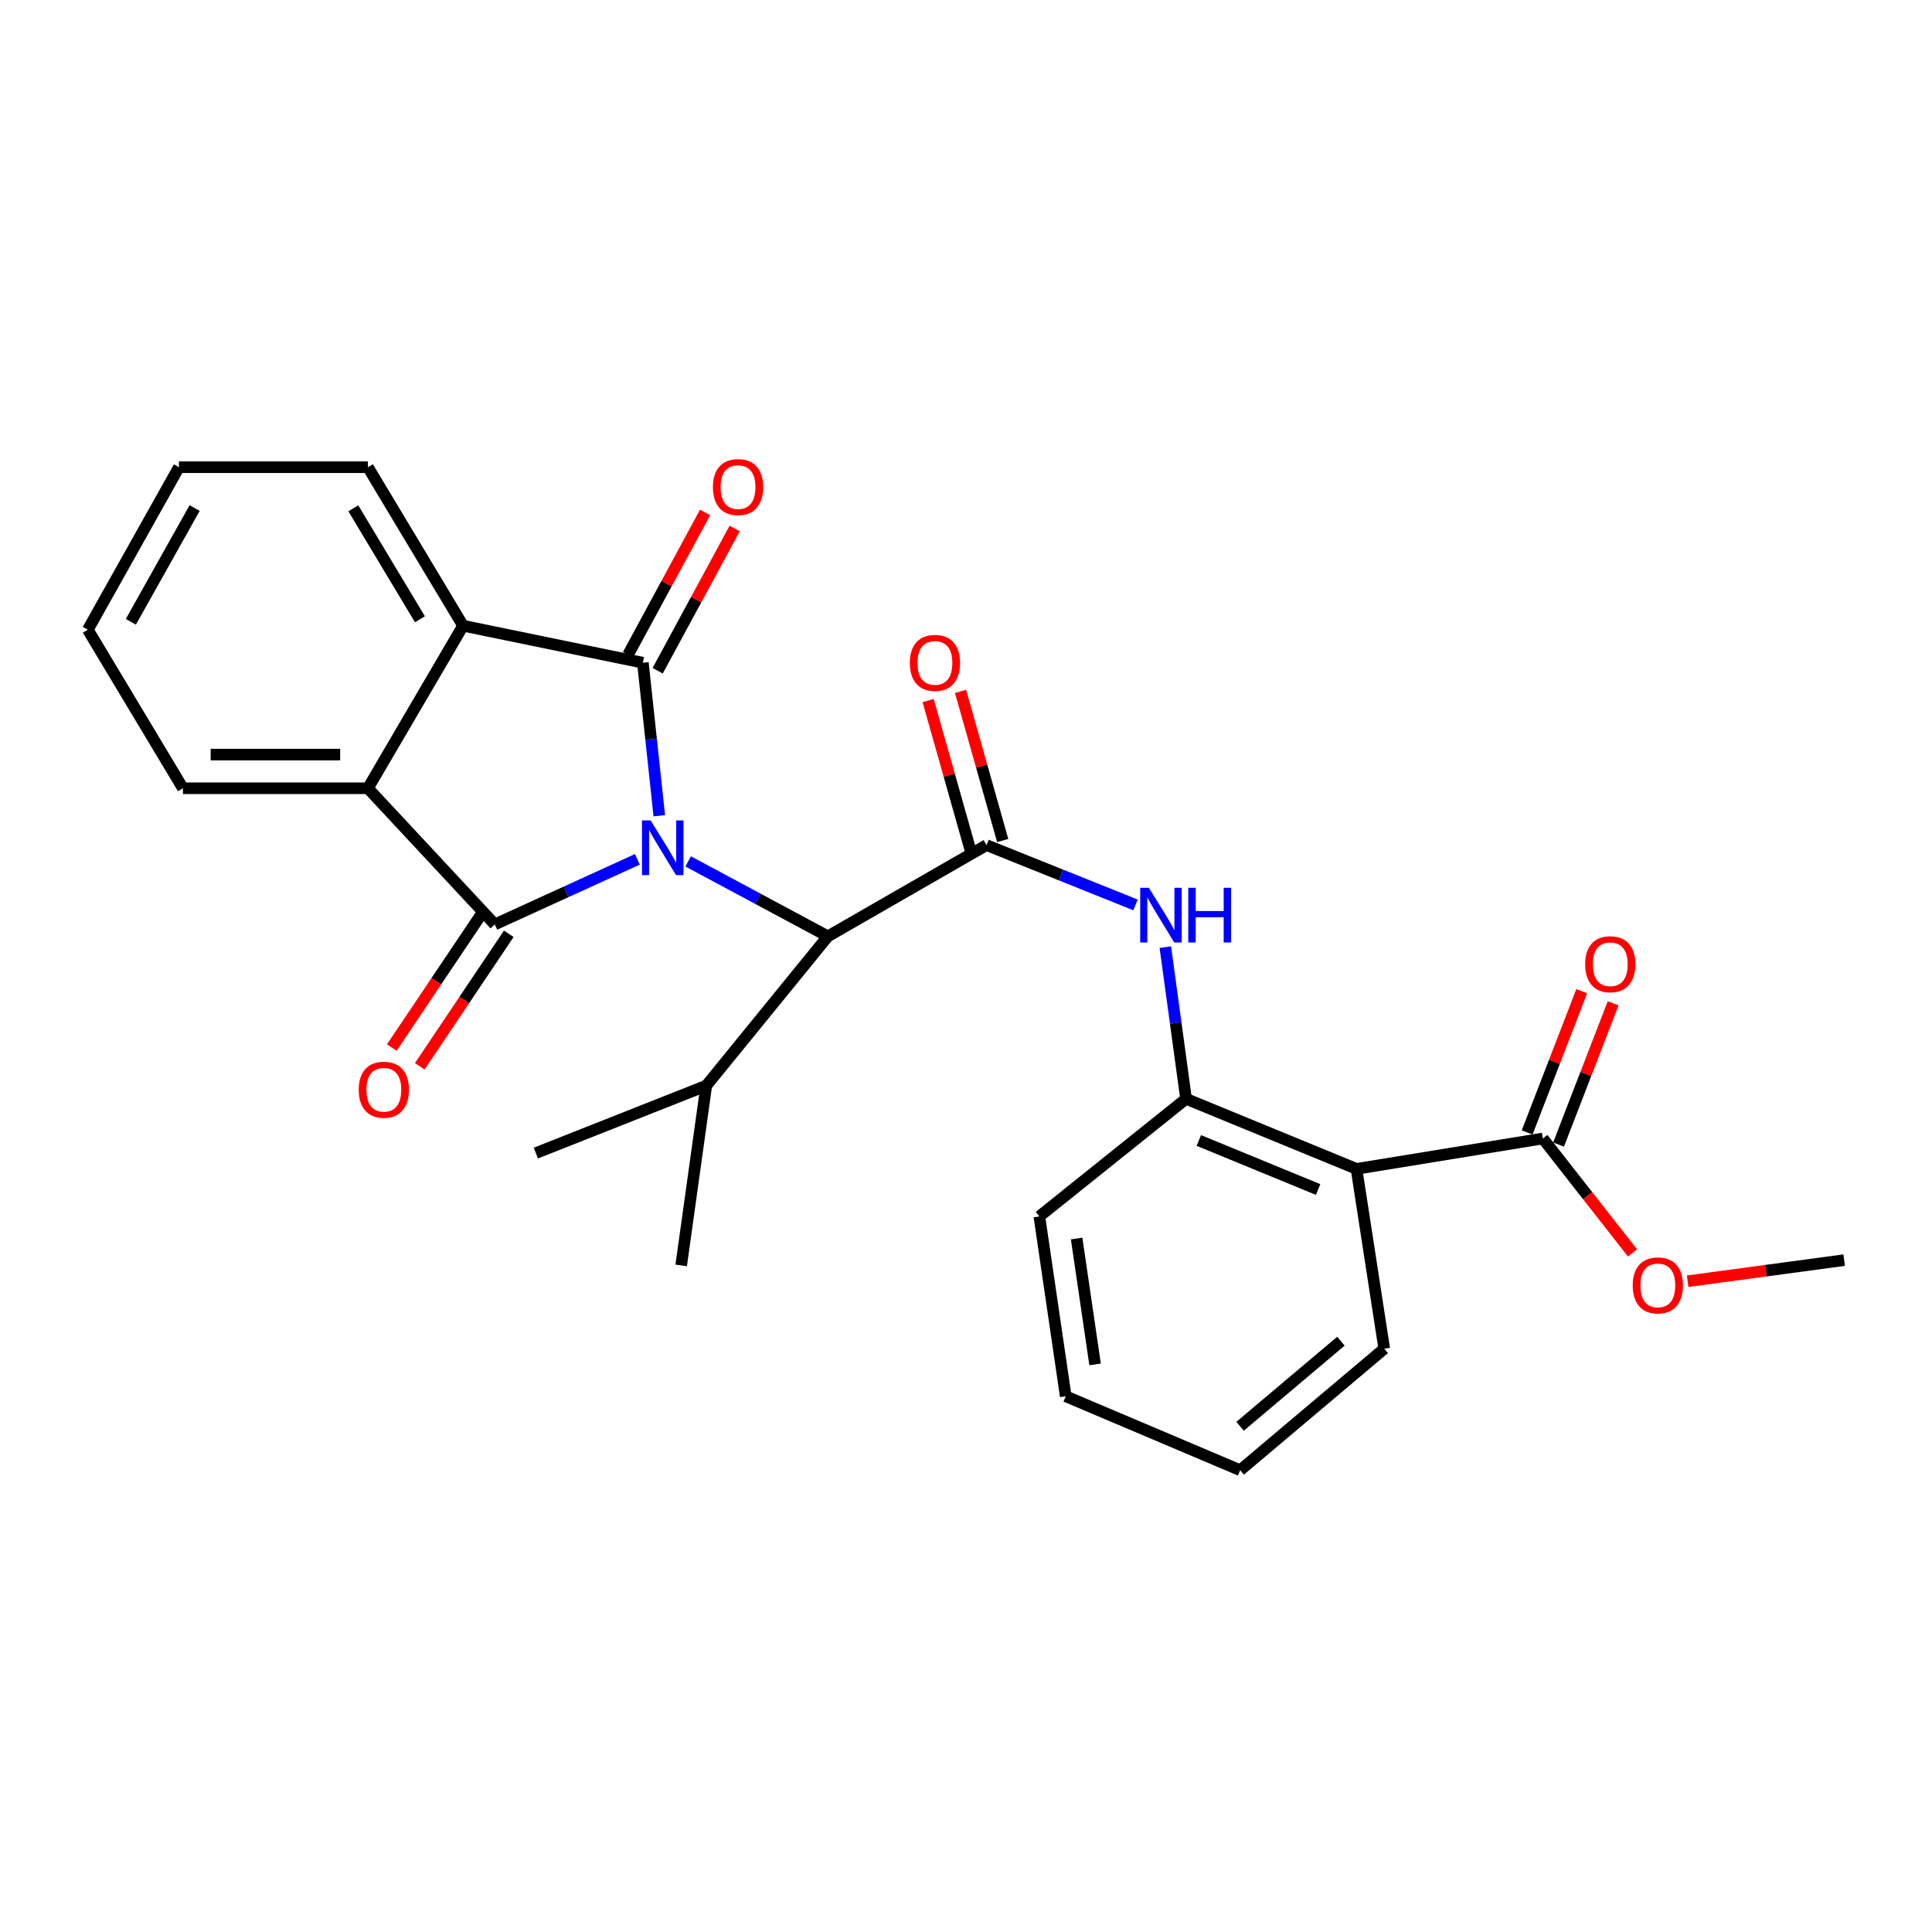 <?xml version='1.0' encoding='iso-8859-1'?>
<svg version='1.1' baseProfile='full'
              xmlns='http://www.w3.org/2000/svg'
                      xmlns:rdkit='http://www.rdkit.org/xml'
                      xmlns:xlink='http://www.w3.org/1999/xlink'
                  xml:space='preserve'
width='1000px' height='1000px' viewBox='0 0 1000 1000'>
<!-- END OF HEADER -->
<rect style='opacity:1.0;fill:#FFFFFF;stroke:none' width='1000' height='1000' x='0' y='0'> </rect>
<path class='bond-0' d='M 341.247,422.224 L 337,382.628' style='fill:none;fill-rule:evenodd;stroke:#0000FF;stroke-width:6px;stroke-linecap:butt;stroke-linejoin:miter;stroke-opacity:1' />
<path class='bond-0' d='M 337,382.628 L 332.752,343.032' style='fill:none;fill-rule:evenodd;stroke:#000000;stroke-width:6px;stroke-linecap:butt;stroke-linejoin:miter;stroke-opacity:1' />
<path class='bond-1' d='M 329.896,444.786 L 293,461.631' style='fill:none;fill-rule:evenodd;stroke:#0000FF;stroke-width:6px;stroke-linecap:butt;stroke-linejoin:miter;stroke-opacity:1' />
<path class='bond-1' d='M 293,461.631 L 256.104,478.476' style='fill:none;fill-rule:evenodd;stroke:#000000;stroke-width:6px;stroke-linecap:butt;stroke-linejoin:miter;stroke-opacity:1' />
<path class='bond-5' d='M 356.19,445.853 L 392.351,465.248' style='fill:none;fill-rule:evenodd;stroke:#0000FF;stroke-width:6px;stroke-linecap:butt;stroke-linejoin:miter;stroke-opacity:1' />
<path class='bond-5' d='M 392.351,465.248 L 428.512,484.643' style='fill:none;fill-rule:evenodd;stroke:#000000;stroke-width:6px;stroke-linecap:butt;stroke-linejoin:miter;stroke-opacity:1' />
<path class='bond-4' d='M 332.752,343.032 L 239.684,323.873' style='fill:none;fill-rule:evenodd;stroke:#000000;stroke-width:6px;stroke-linecap:butt;stroke-linejoin:miter;stroke-opacity:1' />
<path class='bond-10' d='M 340.415,347.18 L 360.346,310.355' style='fill:none;fill-rule:evenodd;stroke:#000000;stroke-width:6px;stroke-linecap:butt;stroke-linejoin:miter;stroke-opacity:1' />
<path class='bond-10' d='M 360.346,310.355 L 380.277,273.53' style='fill:none;fill-rule:evenodd;stroke:#FF0000;stroke-width:6px;stroke-linecap:butt;stroke-linejoin:miter;stroke-opacity:1' />
<path class='bond-10' d='M 325.089,338.885 L 345.02,302.06' style='fill:none;fill-rule:evenodd;stroke:#000000;stroke-width:6px;stroke-linecap:butt;stroke-linejoin:miter;stroke-opacity:1' />
<path class='bond-10' d='M 345.02,302.06 L 364.951,265.236' style='fill:none;fill-rule:evenodd;stroke:#FF0000;stroke-width:6px;stroke-linecap:butt;stroke-linejoin:miter;stroke-opacity:1' />
<path class='bond-3' d='M 256.104,478.476 L 190.435,408.005' style='fill:none;fill-rule:evenodd;stroke:#000000;stroke-width:6px;stroke-linecap:butt;stroke-linejoin:miter;stroke-opacity:1' />
<path class='bond-11' d='M 248.871,473.617 L 225.831,507.914' style='fill:none;fill-rule:evenodd;stroke:#000000;stroke-width:6px;stroke-linecap:butt;stroke-linejoin:miter;stroke-opacity:1' />
<path class='bond-11' d='M 225.831,507.914 L 202.791,542.21' style='fill:none;fill-rule:evenodd;stroke:#FF0000;stroke-width:6px;stroke-linecap:butt;stroke-linejoin:miter;stroke-opacity:1' />
<path class='bond-11' d='M 263.337,483.335 L 240.297,517.632' style='fill:none;fill-rule:evenodd;stroke:#000000;stroke-width:6px;stroke-linecap:butt;stroke-linejoin:miter;stroke-opacity:1' />
<path class='bond-11' d='M 240.297,517.632 L 217.256,551.928' style='fill:none;fill-rule:evenodd;stroke:#FF0000;stroke-width:6px;stroke-linecap:butt;stroke-linejoin:miter;stroke-opacity:1' />
<path class='bond-2' d='M 510.621,437.427 L 428.512,484.643' style='fill:none;fill-rule:evenodd;stroke:#000000;stroke-width:6px;stroke-linecap:butt;stroke-linejoin:miter;stroke-opacity:1' />
<path class='bond-7' d='M 510.621,437.427 L 549.179,452.907' style='fill:none;fill-rule:evenodd;stroke:#000000;stroke-width:6px;stroke-linecap:butt;stroke-linejoin:miter;stroke-opacity:1' />
<path class='bond-7' d='M 549.179,452.907 L 587.738,468.386' style='fill:none;fill-rule:evenodd;stroke:#0000FF;stroke-width:6px;stroke-linecap:butt;stroke-linejoin:miter;stroke-opacity:1' />
<path class='bond-12' d='M 519.005,435.055 L 508.089,396.464' style='fill:none;fill-rule:evenodd;stroke:#000000;stroke-width:6px;stroke-linecap:butt;stroke-linejoin:miter;stroke-opacity:1' />
<path class='bond-12' d='M 508.089,396.464 L 497.172,357.873' style='fill:none;fill-rule:evenodd;stroke:#FF0000;stroke-width:6px;stroke-linecap:butt;stroke-linejoin:miter;stroke-opacity:1' />
<path class='bond-12' d='M 502.236,439.799 L 491.32,401.208' style='fill:none;fill-rule:evenodd;stroke:#000000;stroke-width:6px;stroke-linecap:butt;stroke-linejoin:miter;stroke-opacity:1' />
<path class='bond-12' d='M 491.32,401.208 L 480.404,362.617' style='fill:none;fill-rule:evenodd;stroke:#FF0000;stroke-width:6px;stroke-linecap:butt;stroke-linejoin:miter;stroke-opacity:1' />
<path class='bond-18' d='M 190.435,408.005 L 94.685,408.005' style='fill:none;fill-rule:evenodd;stroke:#000000;stroke-width:6px;stroke-linecap:butt;stroke-linejoin:miter;stroke-opacity:1' />
<path class='bond-18' d='M 176.072,390.578 L 109.047,390.578' style='fill:none;fill-rule:evenodd;stroke:#000000;stroke-width:6px;stroke-linecap:butt;stroke-linejoin:miter;stroke-opacity:1' />
<path class='bond-27' d='M 190.435,408.005 L 239.684,323.873' style='fill:none;fill-rule:evenodd;stroke:#000000;stroke-width:6px;stroke-linecap:butt;stroke-linejoin:miter;stroke-opacity:1' />
<path class='bond-17' d='M 239.684,323.873 L 190.435,241.822' style='fill:none;fill-rule:evenodd;stroke:#000000;stroke-width:6px;stroke-linecap:butt;stroke-linejoin:miter;stroke-opacity:1' />
<path class='bond-17' d='M 217.355,320.534 L 182.88,263.098' style='fill:none;fill-rule:evenodd;stroke:#000000;stroke-width:6px;stroke-linecap:butt;stroke-linejoin:miter;stroke-opacity:1' />
<path class='bond-14' d='M 428.512,484.643 L 365.563,561.94' style='fill:none;fill-rule:evenodd;stroke:#000000;stroke-width:6px;stroke-linecap:butt;stroke-linejoin:miter;stroke-opacity:1' />
<path class='bond-6' d='M 702.12,605.013 L 613.903,568.756' style='fill:none;fill-rule:evenodd;stroke:#000000;stroke-width:6px;stroke-linecap:butt;stroke-linejoin:miter;stroke-opacity:1' />
<path class='bond-6' d='M 682.263,615.693 L 620.511,590.313' style='fill:none;fill-rule:evenodd;stroke:#000000;stroke-width:6px;stroke-linecap:butt;stroke-linejoin:miter;stroke-opacity:1' />
<path class='bond-9' d='M 702.12,605.013 L 798.577,589.291' style='fill:none;fill-rule:evenodd;stroke:#000000;stroke-width:6px;stroke-linecap:butt;stroke-linejoin:miter;stroke-opacity:1' />
<path class='bond-16' d='M 702.12,605.013 L 716.478,698.091' style='fill:none;fill-rule:evenodd;stroke:#000000;stroke-width:6px;stroke-linecap:butt;stroke-linejoin:miter;stroke-opacity:1' />
<path class='bond-8' d='M 603.173,490.233 L 608.538,529.495' style='fill:none;fill-rule:evenodd;stroke:#0000FF;stroke-width:6px;stroke-linecap:butt;stroke-linejoin:miter;stroke-opacity:1' />
<path class='bond-8' d='M 608.538,529.495 L 613.903,568.756' style='fill:none;fill-rule:evenodd;stroke:#000000;stroke-width:6px;stroke-linecap:butt;stroke-linejoin:miter;stroke-opacity:1' />
<path class='bond-19' d='M 613.903,568.756 L 537.971,629.624' style='fill:none;fill-rule:evenodd;stroke:#000000;stroke-width:6px;stroke-linecap:butt;stroke-linejoin:miter;stroke-opacity:1' />
<path class='bond-13' d='M 806.704,592.431 L 820.831,555.877' style='fill:none;fill-rule:evenodd;stroke:#000000;stroke-width:6px;stroke-linecap:butt;stroke-linejoin:miter;stroke-opacity:1' />
<path class='bond-13' d='M 820.831,555.877 L 834.957,519.322' style='fill:none;fill-rule:evenodd;stroke:#FF0000;stroke-width:6px;stroke-linecap:butt;stroke-linejoin:miter;stroke-opacity:1' />
<path class='bond-13' d='M 790.449,586.15 L 804.576,549.595' style='fill:none;fill-rule:evenodd;stroke:#000000;stroke-width:6px;stroke-linecap:butt;stroke-linejoin:miter;stroke-opacity:1' />
<path class='bond-13' d='M 804.576,549.595 L 818.702,513.04' style='fill:none;fill-rule:evenodd;stroke:#FF0000;stroke-width:6px;stroke-linecap:butt;stroke-linejoin:miter;stroke-opacity:1' />
<path class='bond-15' d='M 798.577,589.291 L 821.778,618.9' style='fill:none;fill-rule:evenodd;stroke:#000000;stroke-width:6px;stroke-linecap:butt;stroke-linejoin:miter;stroke-opacity:1' />
<path class='bond-15' d='M 821.778,618.9 L 844.978,648.51' style='fill:none;fill-rule:evenodd;stroke:#FF0000;stroke-width:6px;stroke-linecap:butt;stroke-linejoin:miter;stroke-opacity:1' />
<path class='bond-20' d='M 365.563,561.94 L 352.58,654.97' style='fill:none;fill-rule:evenodd;stroke:#000000;stroke-width:6px;stroke-linecap:butt;stroke-linejoin:miter;stroke-opacity:1' />
<path class='bond-21' d='M 365.563,561.94 L 277.355,596.832' style='fill:none;fill-rule:evenodd;stroke:#000000;stroke-width:6px;stroke-linecap:butt;stroke-linejoin:miter;stroke-opacity:1' />
<path class='bond-22' d='M 873.522,663.161 L 914.034,657.7' style='fill:none;fill-rule:evenodd;stroke:#FF0000;stroke-width:6px;stroke-linecap:butt;stroke-linejoin:miter;stroke-opacity:1' />
<path class='bond-22' d='M 914.034,657.7 L 954.545,652.24' style='fill:none;fill-rule:evenodd;stroke:#000000;stroke-width:6px;stroke-linecap:butt;stroke-linejoin:miter;stroke-opacity:1' />
<path class='bond-29' d='M 716.478,698.091 L 641.921,760.982' style='fill:none;fill-rule:evenodd;stroke:#000000;stroke-width:6px;stroke-linecap:butt;stroke-linejoin:miter;stroke-opacity:1' />
<path class='bond-29' d='M 694.058,694.204 L 641.868,738.228' style='fill:none;fill-rule:evenodd;stroke:#000000;stroke-width:6px;stroke-linecap:butt;stroke-linejoin:miter;stroke-opacity:1' />
<path class='bond-24' d='M 190.435,241.822 L 92.623,241.822' style='fill:none;fill-rule:evenodd;stroke:#000000;stroke-width:6px;stroke-linecap:butt;stroke-linejoin:miter;stroke-opacity:1' />
<path class='bond-25' d='M 94.685,408.005 L 45.455,325.945' style='fill:none;fill-rule:evenodd;stroke:#000000;stroke-width:6px;stroke-linecap:butt;stroke-linejoin:miter;stroke-opacity:1' />
<path class='bond-26' d='M 537.971,629.624 L 551.622,722.711' style='fill:none;fill-rule:evenodd;stroke:#000000;stroke-width:6px;stroke-linecap:butt;stroke-linejoin:miter;stroke-opacity:1' />
<path class='bond-26' d='M 557.261,641.058 L 566.816,706.219' style='fill:none;fill-rule:evenodd;stroke:#000000;stroke-width:6px;stroke-linecap:butt;stroke-linejoin:miter;stroke-opacity:1' />
<path class='bond-23' d='M 641.921,760.982 L 551.622,722.711' style='fill:none;fill-rule:evenodd;stroke:#000000;stroke-width:6px;stroke-linecap:butt;stroke-linejoin:miter;stroke-opacity:1' />
<path class='bond-28' d='M 92.623,241.822 L 45.455,325.945' style='fill:none;fill-rule:evenodd;stroke:#000000;stroke-width:6px;stroke-linecap:butt;stroke-linejoin:miter;stroke-opacity:1' />
<path class='bond-28' d='M 100.748,262.964 L 67.73,321.849' style='fill:none;fill-rule:evenodd;stroke:#000000;stroke-width:6px;stroke-linecap:butt;stroke-linejoin:miter;stroke-opacity:1' />
<path  class='atom-0' d='M 336.764 424.632
L 346.044 439.632
Q 346.964 441.112, 348.444 443.792
Q 349.924 446.472, 350.004 446.632
L 350.004 424.632
L 353.764 424.632
L 353.764 452.952
L 349.884 452.952
L 339.924 436.552
Q 338.764 434.632, 337.524 432.432
Q 336.324 430.232, 335.964 429.552
L 335.964 452.952
L 332.284 452.952
L 332.284 424.632
L 336.764 424.632
' fill='#0000FF'/>
<path  class='atom-8' d='M 594.65 459.514
L 603.93 474.514
Q 604.85 475.994, 606.33 478.674
Q 607.81 481.354, 607.89 481.514
L 607.89 459.514
L 611.65 459.514
L 611.65 487.834
L 607.77 487.834
L 597.81 471.434
Q 596.65 469.514, 595.41 467.314
Q 594.21 465.114, 593.85 464.434
L 593.85 487.834
L 590.17 487.834
L 590.17 459.514
L 594.65 459.514
' fill='#0000FF'/>
<path  class='atom-8' d='M 615.05 459.514
L 618.89 459.514
L 618.89 471.554
L 633.37 471.554
L 633.37 459.514
L 637.21 459.514
L 637.21 487.834
L 633.37 487.834
L 633.37 474.754
L 618.89 474.754
L 618.89 487.834
L 615.05 487.834
L 615.05 459.514
' fill='#0000FF'/>
<path  class='atom-11' d='M 369.002 252.116
Q 369.002 245.316, 372.362 241.516
Q 375.722 237.716, 382.002 237.716
Q 388.282 237.716, 391.642 241.516
Q 395.002 245.316, 395.002 252.116
Q 395.002 258.996, 391.602 262.916
Q 388.202 266.796, 382.002 266.796
Q 375.762 266.796, 372.362 262.916
Q 369.002 259.036, 369.002 252.116
M 382.002 263.596
Q 386.322 263.596, 388.642 260.716
Q 391.002 257.796, 391.002 252.116
Q 391.002 246.556, 388.642 243.756
Q 386.322 240.916, 382.002 240.916
Q 377.682 240.916, 375.322 243.716
Q 373.002 246.516, 373.002 252.116
Q 373.002 257.836, 375.322 260.716
Q 377.682 263.596, 382.002 263.596
' fill='#FF0000'/>
<path  class='atom-12' d='M 185.674 564.044
Q 185.674 557.244, 189.034 553.444
Q 192.394 549.644, 198.674 549.644
Q 204.954 549.644, 208.314 553.444
Q 211.674 557.244, 211.674 564.044
Q 211.674 570.924, 208.274 574.844
Q 204.874 578.724, 198.674 578.724
Q 192.434 578.724, 189.034 574.844
Q 185.674 570.964, 185.674 564.044
M 198.674 575.524
Q 202.994 575.524, 205.314 572.644
Q 207.674 569.724, 207.674 564.044
Q 207.674 558.484, 205.314 555.684
Q 202.994 552.844, 198.674 552.844
Q 194.354 552.844, 191.994 555.644
Q 189.674 558.444, 189.674 564.044
Q 189.674 569.764, 191.994 572.644
Q 194.354 575.524, 198.674 575.524
' fill='#FF0000'/>
<path  class='atom-13' d='M 470.919 343.112
Q 470.919 336.312, 474.279 332.512
Q 477.639 328.712, 483.919 328.712
Q 490.199 328.712, 493.559 332.512
Q 496.919 336.312, 496.919 343.112
Q 496.919 349.992, 493.519 353.912
Q 490.119 357.792, 483.919 357.792
Q 477.679 357.792, 474.279 353.912
Q 470.919 350.032, 470.919 343.112
M 483.919 354.592
Q 488.239 354.592, 490.559 351.712
Q 492.919 348.792, 492.919 343.112
Q 492.919 337.552, 490.559 334.752
Q 488.239 331.912, 483.919 331.912
Q 479.599 331.912, 477.239 334.712
Q 474.919 337.512, 474.919 343.112
Q 474.919 348.832, 477.239 351.712
Q 479.599 354.592, 483.919 354.592
' fill='#FF0000'/>
<path  class='atom-14' d='M 820.469 499.081
Q 820.469 492.281, 823.829 488.481
Q 827.189 484.681, 833.469 484.681
Q 839.749 484.681, 843.109 488.481
Q 846.469 492.281, 846.469 499.081
Q 846.469 505.961, 843.069 509.881
Q 839.669 513.761, 833.469 513.761
Q 827.229 513.761, 823.829 509.881
Q 820.469 506.001, 820.469 499.081
M 833.469 510.561
Q 837.789 510.561, 840.109 507.681
Q 842.469 504.761, 842.469 499.081
Q 842.469 493.521, 840.109 490.721
Q 837.789 487.881, 833.469 487.881
Q 829.149 487.881, 826.789 490.681
Q 824.469 493.481, 824.469 499.081
Q 824.469 504.801, 826.789 507.681
Q 829.149 510.561, 833.469 510.561
' fill='#FF0000'/>
<path  class='atom-16' d='M 845.089 665.322
Q 845.089 658.522, 848.449 654.722
Q 851.809 650.922, 858.089 650.922
Q 864.369 650.922, 867.729 654.722
Q 871.089 658.522, 871.089 665.322
Q 871.089 672.202, 867.689 676.122
Q 864.289 680.002, 858.089 680.002
Q 851.849 680.002, 848.449 676.122
Q 845.089 672.242, 845.089 665.322
M 858.089 676.802
Q 862.409 676.802, 864.729 673.922
Q 867.089 671.002, 867.089 665.322
Q 867.089 659.762, 864.729 656.962
Q 862.409 654.122, 858.089 654.122
Q 853.769 654.122, 851.409 656.922
Q 849.089 659.722, 849.089 665.322
Q 849.089 671.042, 851.409 673.922
Q 853.769 676.802, 858.089 676.802
' fill='#FF0000'/>
</svg>
